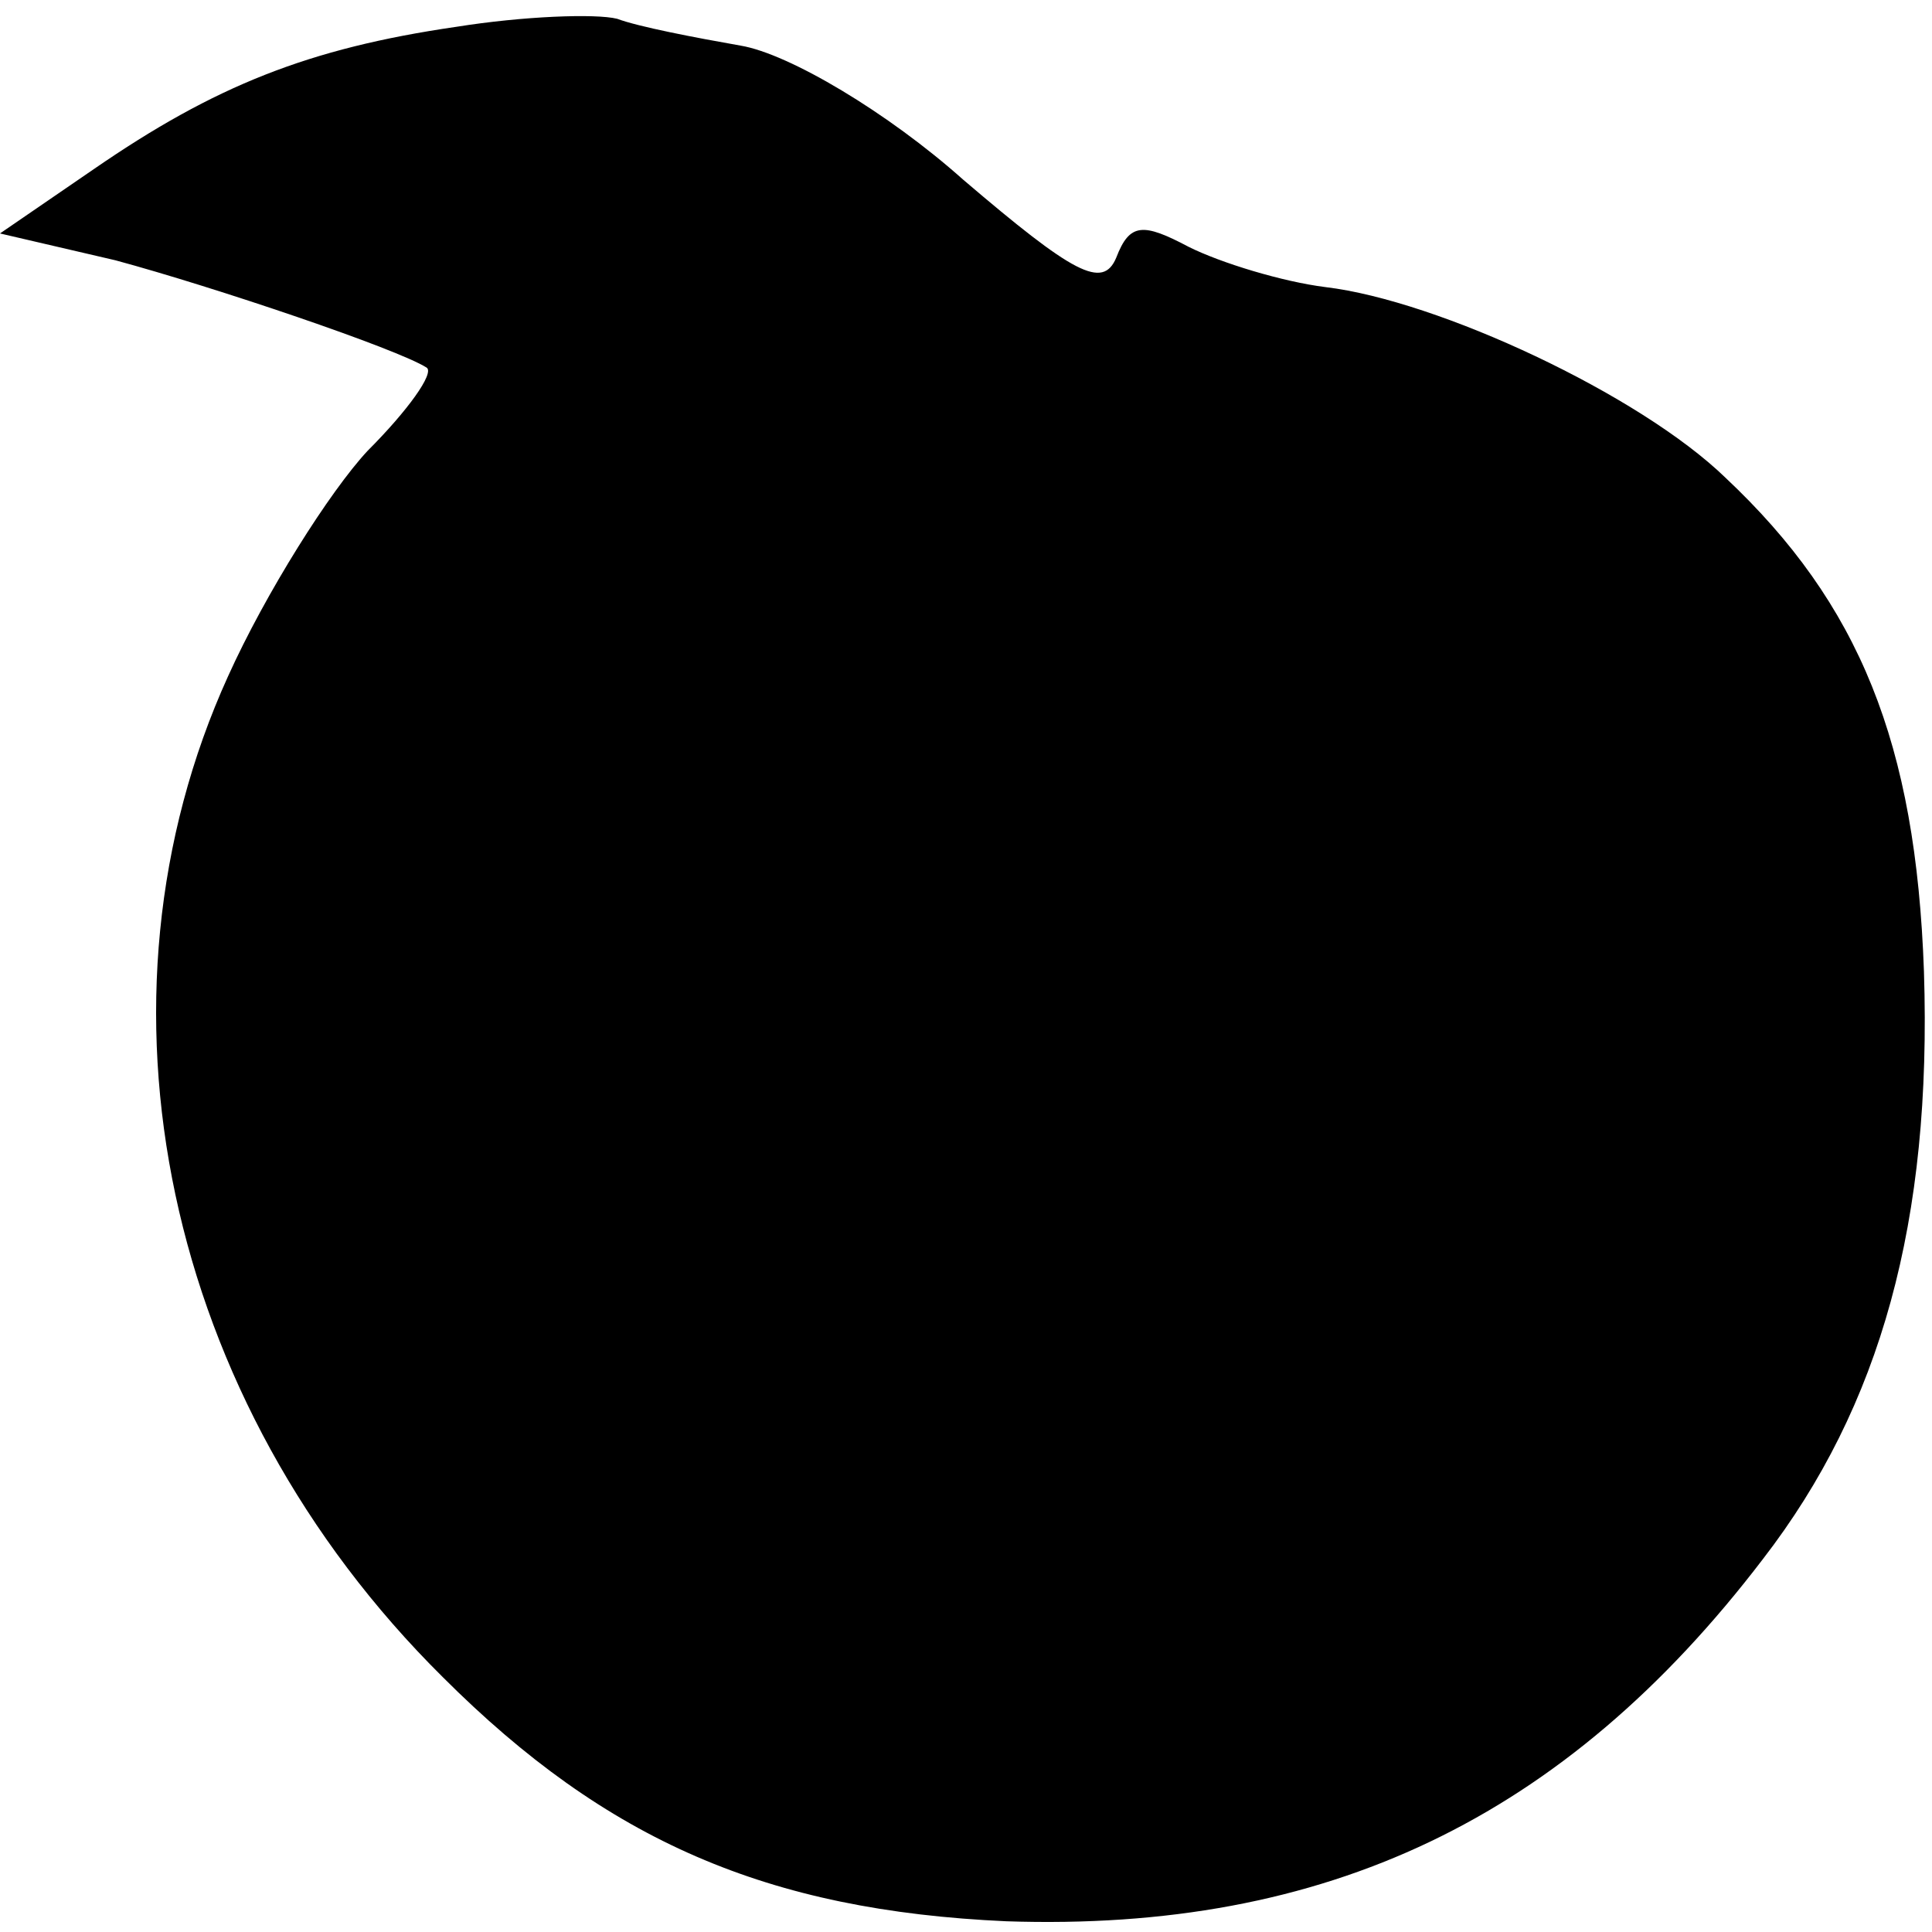 <?xml version="1.0" standalone="no"?>
<!DOCTYPE svg PUBLIC "-//W3C//DTD SVG 20010904//EN"
 "http://www.w3.org/TR/2001/REC-SVG-20010904/DTD/svg10.dtd">
<svg version="1.0" xmlns="http://www.w3.org/2000/svg"
 width="72pt" height="72pt" viewBox="0 0 72 72"
 preserveAspectRatio="xMidYMid meet">
<g transform="translate(0,72) scale(0.1,-0.1)"
fill="#000000" stroke="none">
<path d="M170 710 c-55 -8 -90 -22 -135 -53 l-35 -24 43 -10 c37 -10 105 -33
116 -40 3 -2 -7 -16 -22 -31 -14 -15 -38 -53 -52 -84 -55 -121 -24 -270 80
-373 61 -61 121 -87 210 -91 119 -4 208 38 282 135 44 57 63 126 60 219 -3 85
-24 137 -74 184 -32 31 -107 66 -149 71 -16 2 -39 9 -51 15 -17 9 -22 9 -27
-4 -5 -12 -16 -6 -57 29 -28 25 -65 47 -83 50 -17 3 -38 7 -46 10 -8 2 -35 1
-60 -3z"/>
</g>
</svg>
